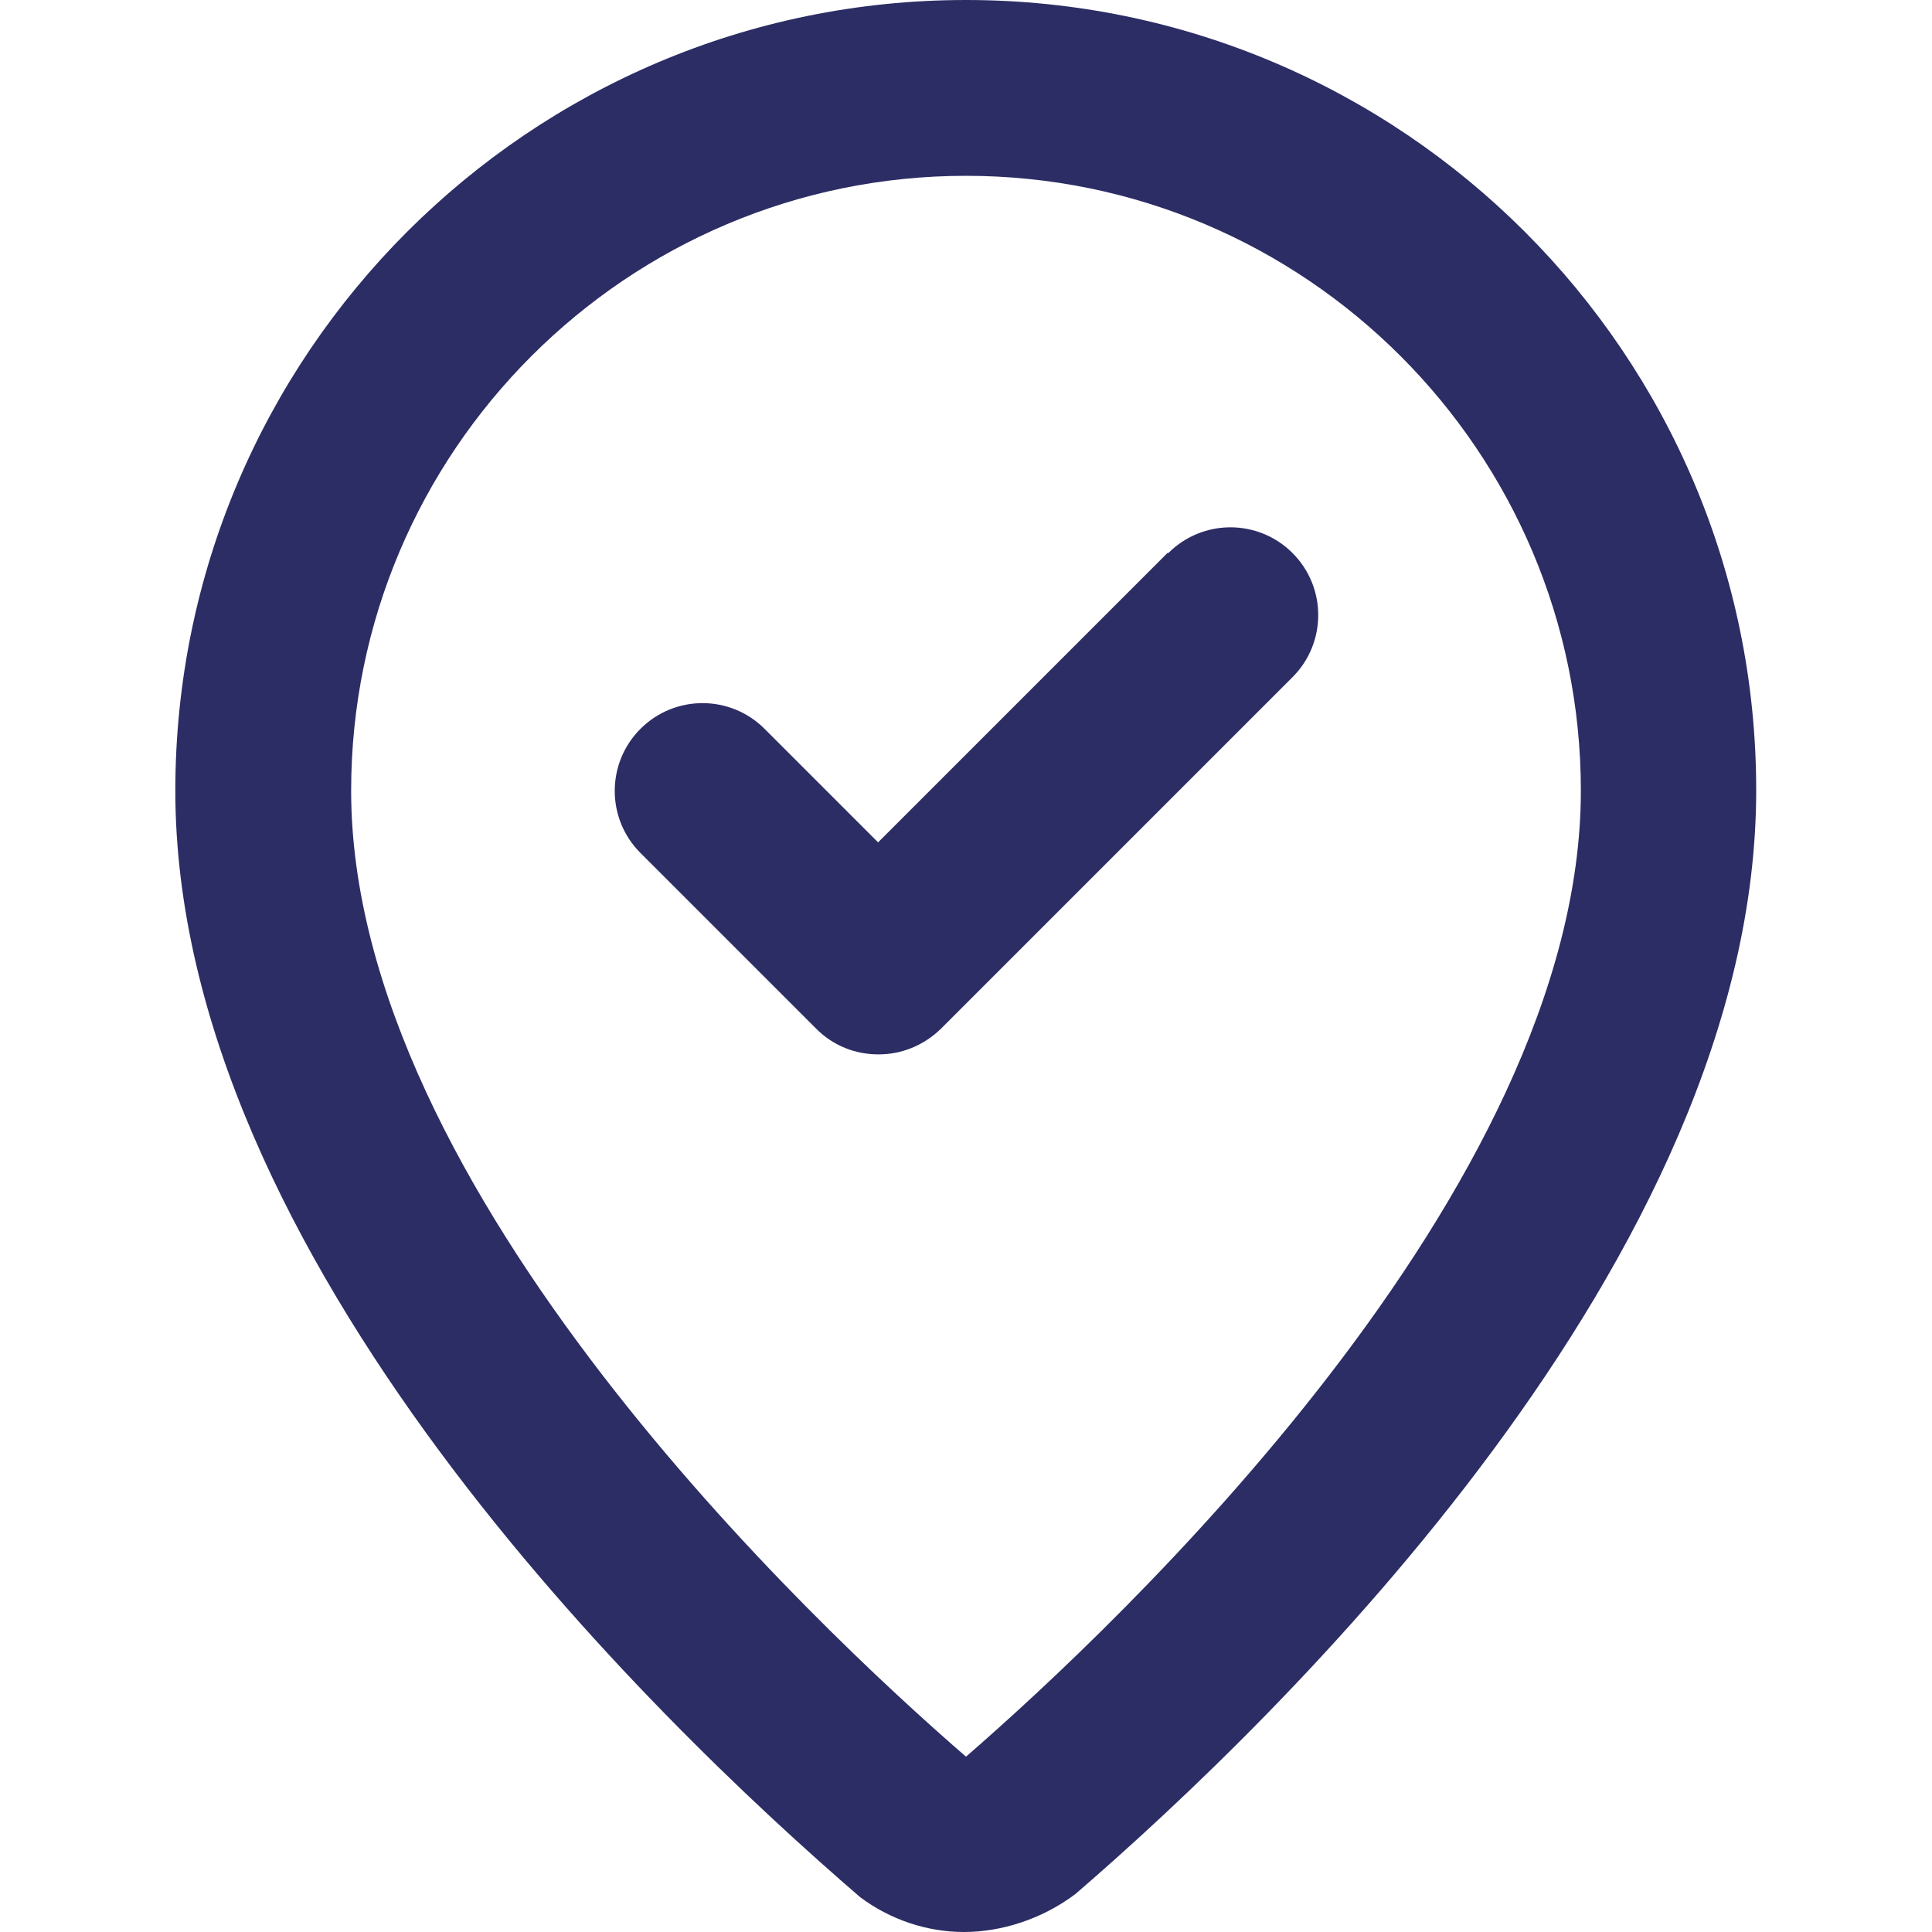 <?xml version="1.0" encoding="UTF-8"?>
<svg id="Layer_1" xmlns="http://www.w3.org/2000/svg" viewBox="0 0 40 40">
  <defs>
    <style>
      .cls-1 {
        fill: #2c2d65;
      }
    </style>
  </defs>
  <path class="cls-1" d="M20,0C10.97,0,3.63,7.34,3.63,16.37c0,9.64,9.85,19.18,14.18,22.91.63.47,1.39.72,2.15.72s1.61-.26,2.31-.79c4.24-3.66,14.09-13.2,14.09-22.84C36.37,7.34,29.03,0,20,0ZM20,36.37c-3.12-2.7-12.73-11.73-12.73-20,0-7.02,5.71-12.73,12.73-12.73s12.73,5.71,12.73,12.73c0,8.27-9.62,17.3-12.73,20Z" />
  <path class="cls-1" d="M24.17,11.45l-5.99,5.99-2.35-2.35c-.71-.71-1.86-.71-2.57,0s-.71,1.86,0,2.57l3.64,3.64c.36.36.82.53,1.29.53s.93-.18,1.29-.53l7.28-7.28c.71-.71.71-1.86,0-2.57s-1.86-.71-2.57,0Z" />
</svg>